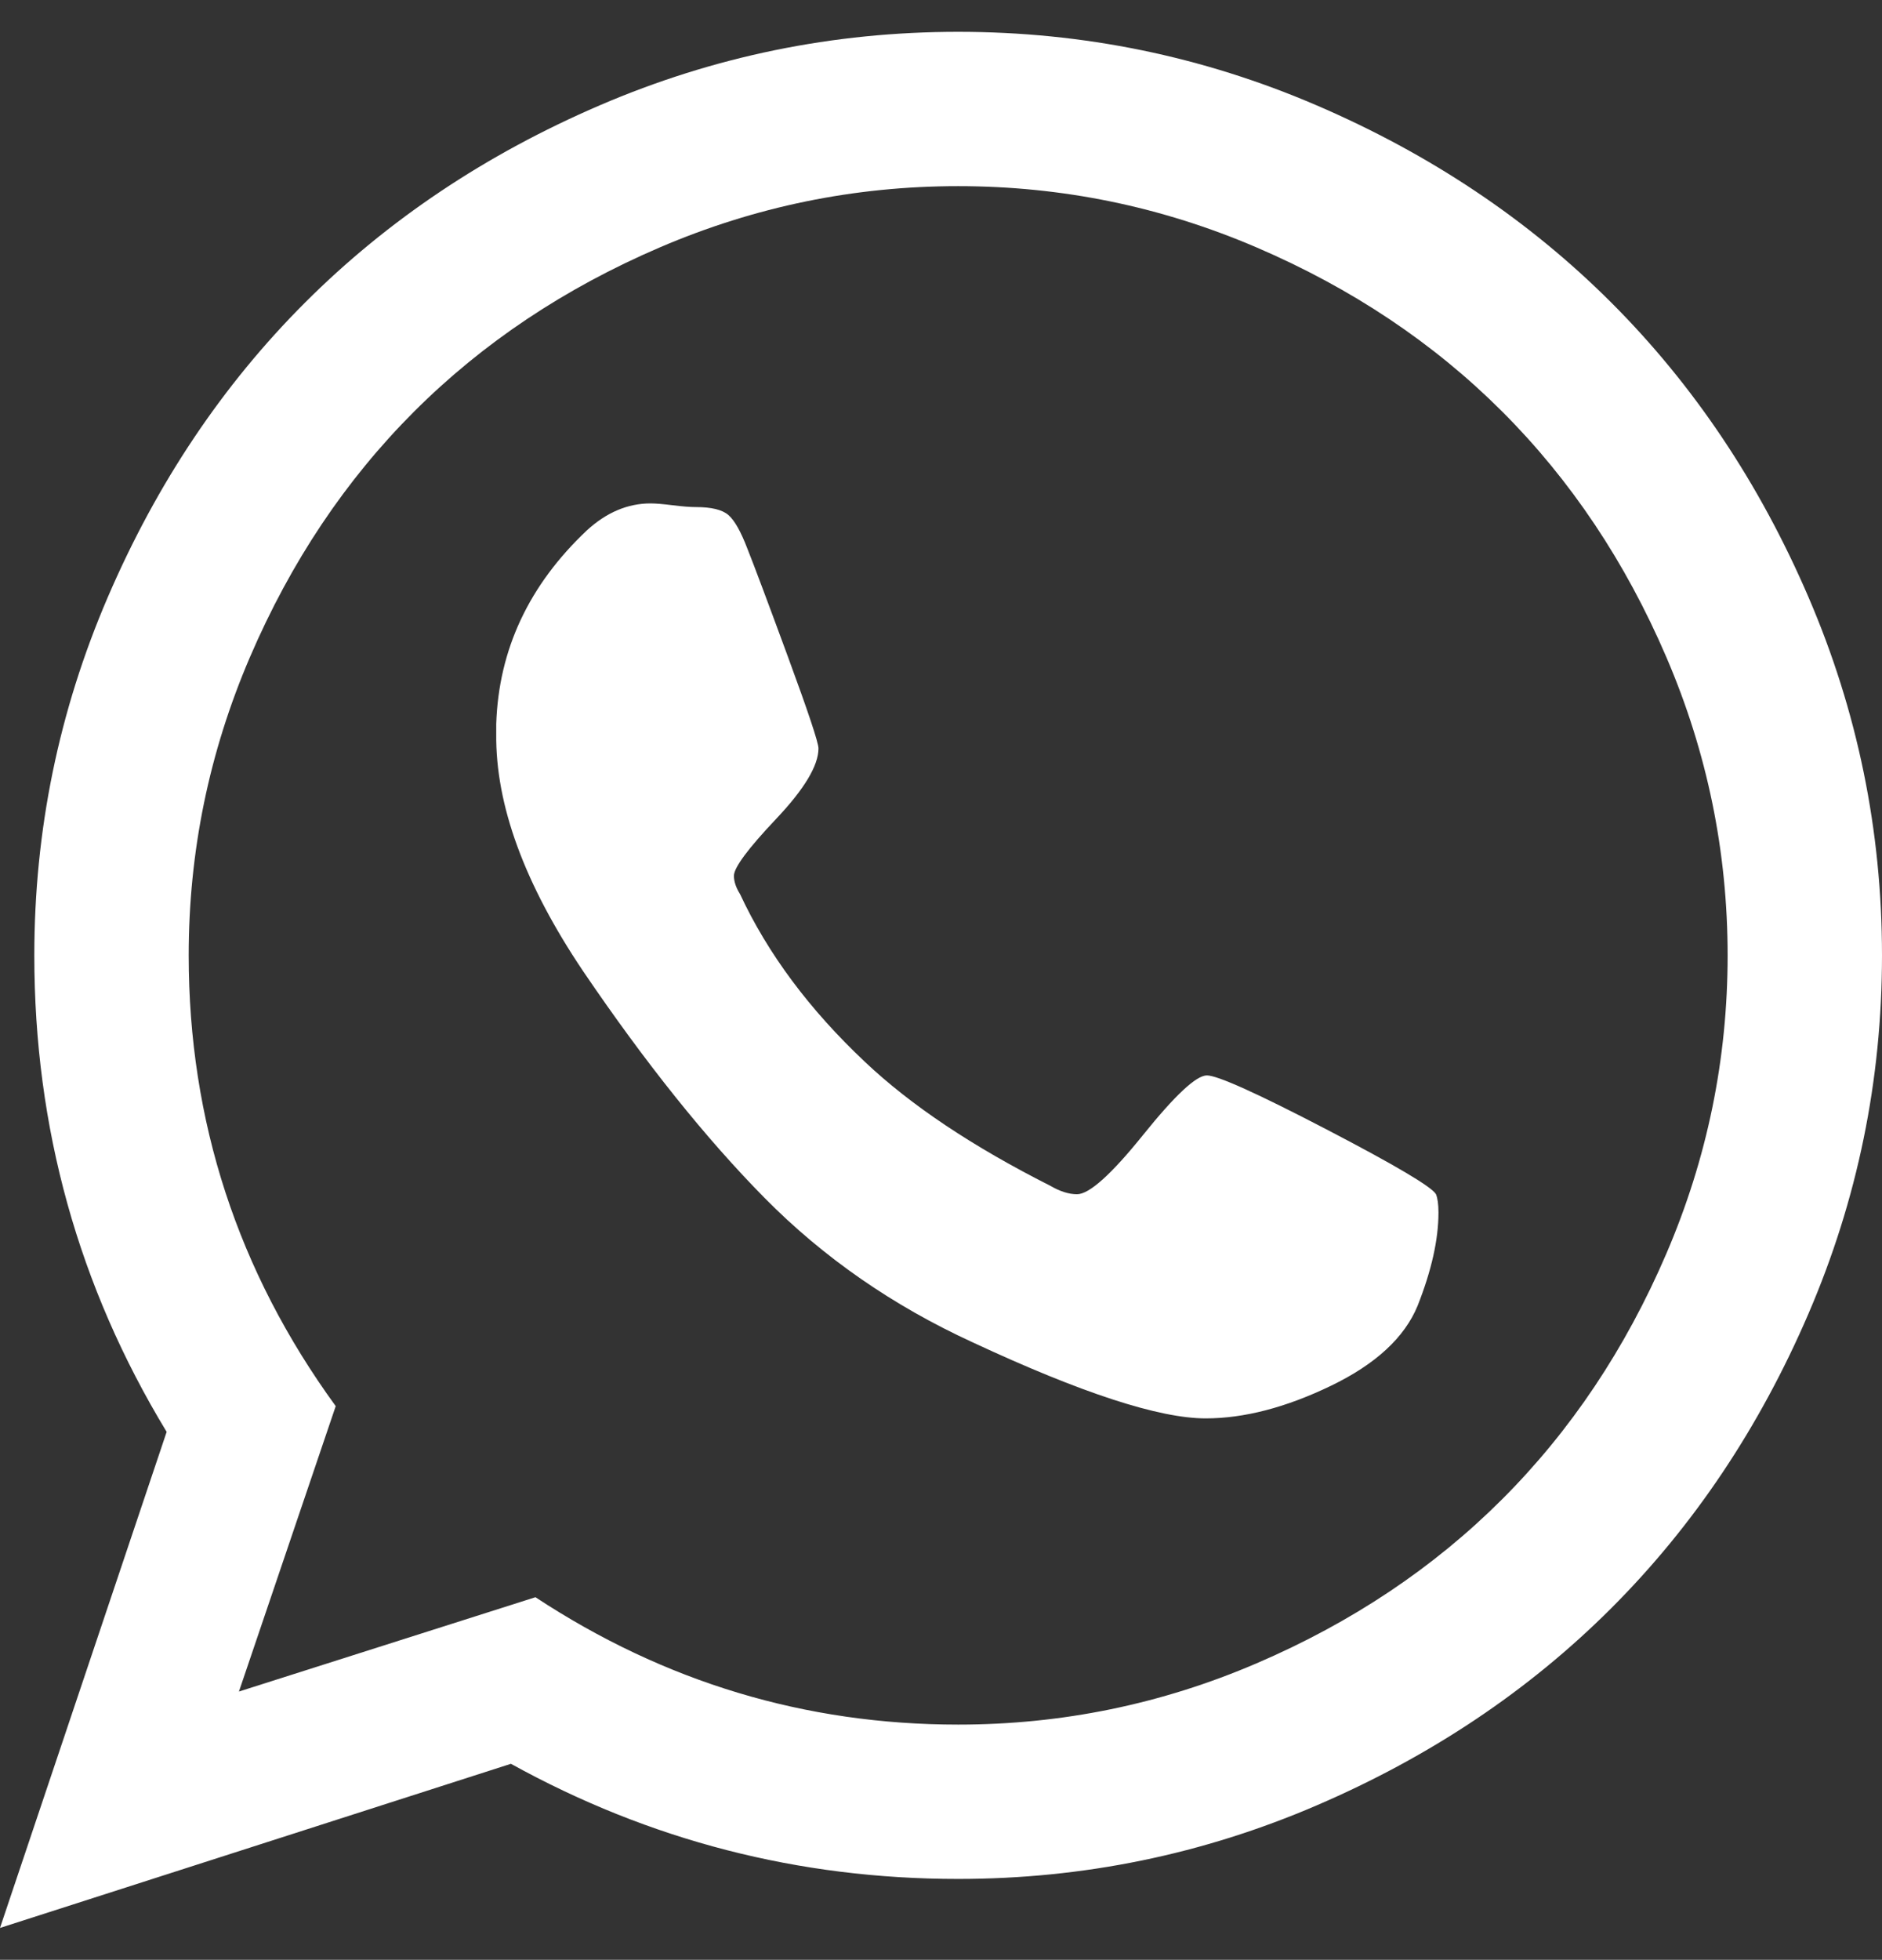 <?xml version="1.0" encoding="UTF-8"?> <svg xmlns="http://www.w3.org/2000/svg" width="73" height="76" viewBox="0 0 73 76" fill="none"><rect x="0" y="0" width="73" height="76" fill="#333333" stroke="none"/> <path d="M46.813 41.704C47.225 41.704 48.77 42.401 51.447 43.794C54.124 45.188 55.542 46.027 55.7 46.312C55.764 46.47 55.796 46.708 55.796 47.024C55.796 48.069 55.526 49.273 54.988 50.634C54.481 51.869 53.356 52.907 51.613 53.746C49.871 54.585 48.255 55.004 46.766 55.004C44.96 55.004 41.95 54.023 37.736 52.059C34.631 50.634 31.938 48.766 29.656 46.454C27.375 44.143 25.03 41.214 22.622 37.667C20.341 34.279 19.216 31.207 19.248 28.452V28.072C19.343 25.19 20.515 22.689 22.765 20.567C23.525 19.87 24.349 19.522 25.236 19.522C25.426 19.522 25.712 19.546 26.092 19.593C26.472 19.641 26.773 19.664 26.995 19.664C27.597 19.664 28.017 19.767 28.254 19.973C28.492 20.179 28.737 20.614 28.991 21.279C29.244 21.913 29.767 23.306 30.559 25.459C31.351 27.613 31.747 28.8 31.747 29.022C31.747 29.687 31.201 30.597 30.108 31.753C29.015 32.909 28.468 33.645 28.468 33.962C28.468 34.184 28.547 34.421 28.706 34.674C29.783 36.986 31.399 39.155 33.553 41.182C35.328 42.86 37.72 44.459 40.73 45.979C41.11 46.201 41.459 46.312 41.775 46.312C42.251 46.312 43.106 45.544 44.342 44.008C45.578 42.472 46.401 41.704 46.813 41.704ZM37.165 66.879C41.189 66.879 45.047 66.088 48.738 64.504C52.429 62.921 55.605 60.799 58.267 58.139C60.928 55.479 63.051 52.305 64.635 48.616C66.22 44.926 67.012 41.071 67.012 37.049C67.012 33.028 66.22 29.172 64.635 25.483C63.051 21.794 60.928 18.619 58.267 15.959C55.605 13.299 52.429 11.178 48.738 9.594C45.047 8.011 41.189 7.219 37.165 7.219C33.142 7.219 29.284 8.011 25.593 9.594C21.902 11.178 18.725 13.299 16.064 15.959C13.402 18.619 11.28 21.794 9.695 25.483C8.111 29.172 7.319 33.028 7.319 37.049C7.319 43.478 9.22 49.304 13.022 54.529L9.268 65.597L20.769 61.939C25.775 65.233 31.241 66.879 37.165 66.879ZM37.165 1.234C42.013 1.234 46.647 2.184 51.067 4.084C55.487 5.984 59.297 8.534 62.497 11.732C65.697 14.93 68.247 18.738 70.148 23.156C72.049 27.573 73 32.204 73 37.049C73 41.894 72.049 46.526 70.148 50.943C68.247 55.361 65.697 59.169 62.497 62.367C59.297 65.565 55.487 68.114 51.067 70.014C46.647 71.914 42.013 72.864 37.165 72.864C30.987 72.864 25.205 71.376 19.818 68.399L0 74.764L6.464 55.527C3.042 49.89 1.331 43.731 1.331 37.049C1.331 32.204 2.281 27.573 4.182 23.156C6.083 18.738 8.634 14.93 11.834 11.732C15.034 8.534 18.844 5.984 23.264 4.084C27.684 2.184 32.318 1.234 37.165 1.234Z" fill="white"></path> </svg> 